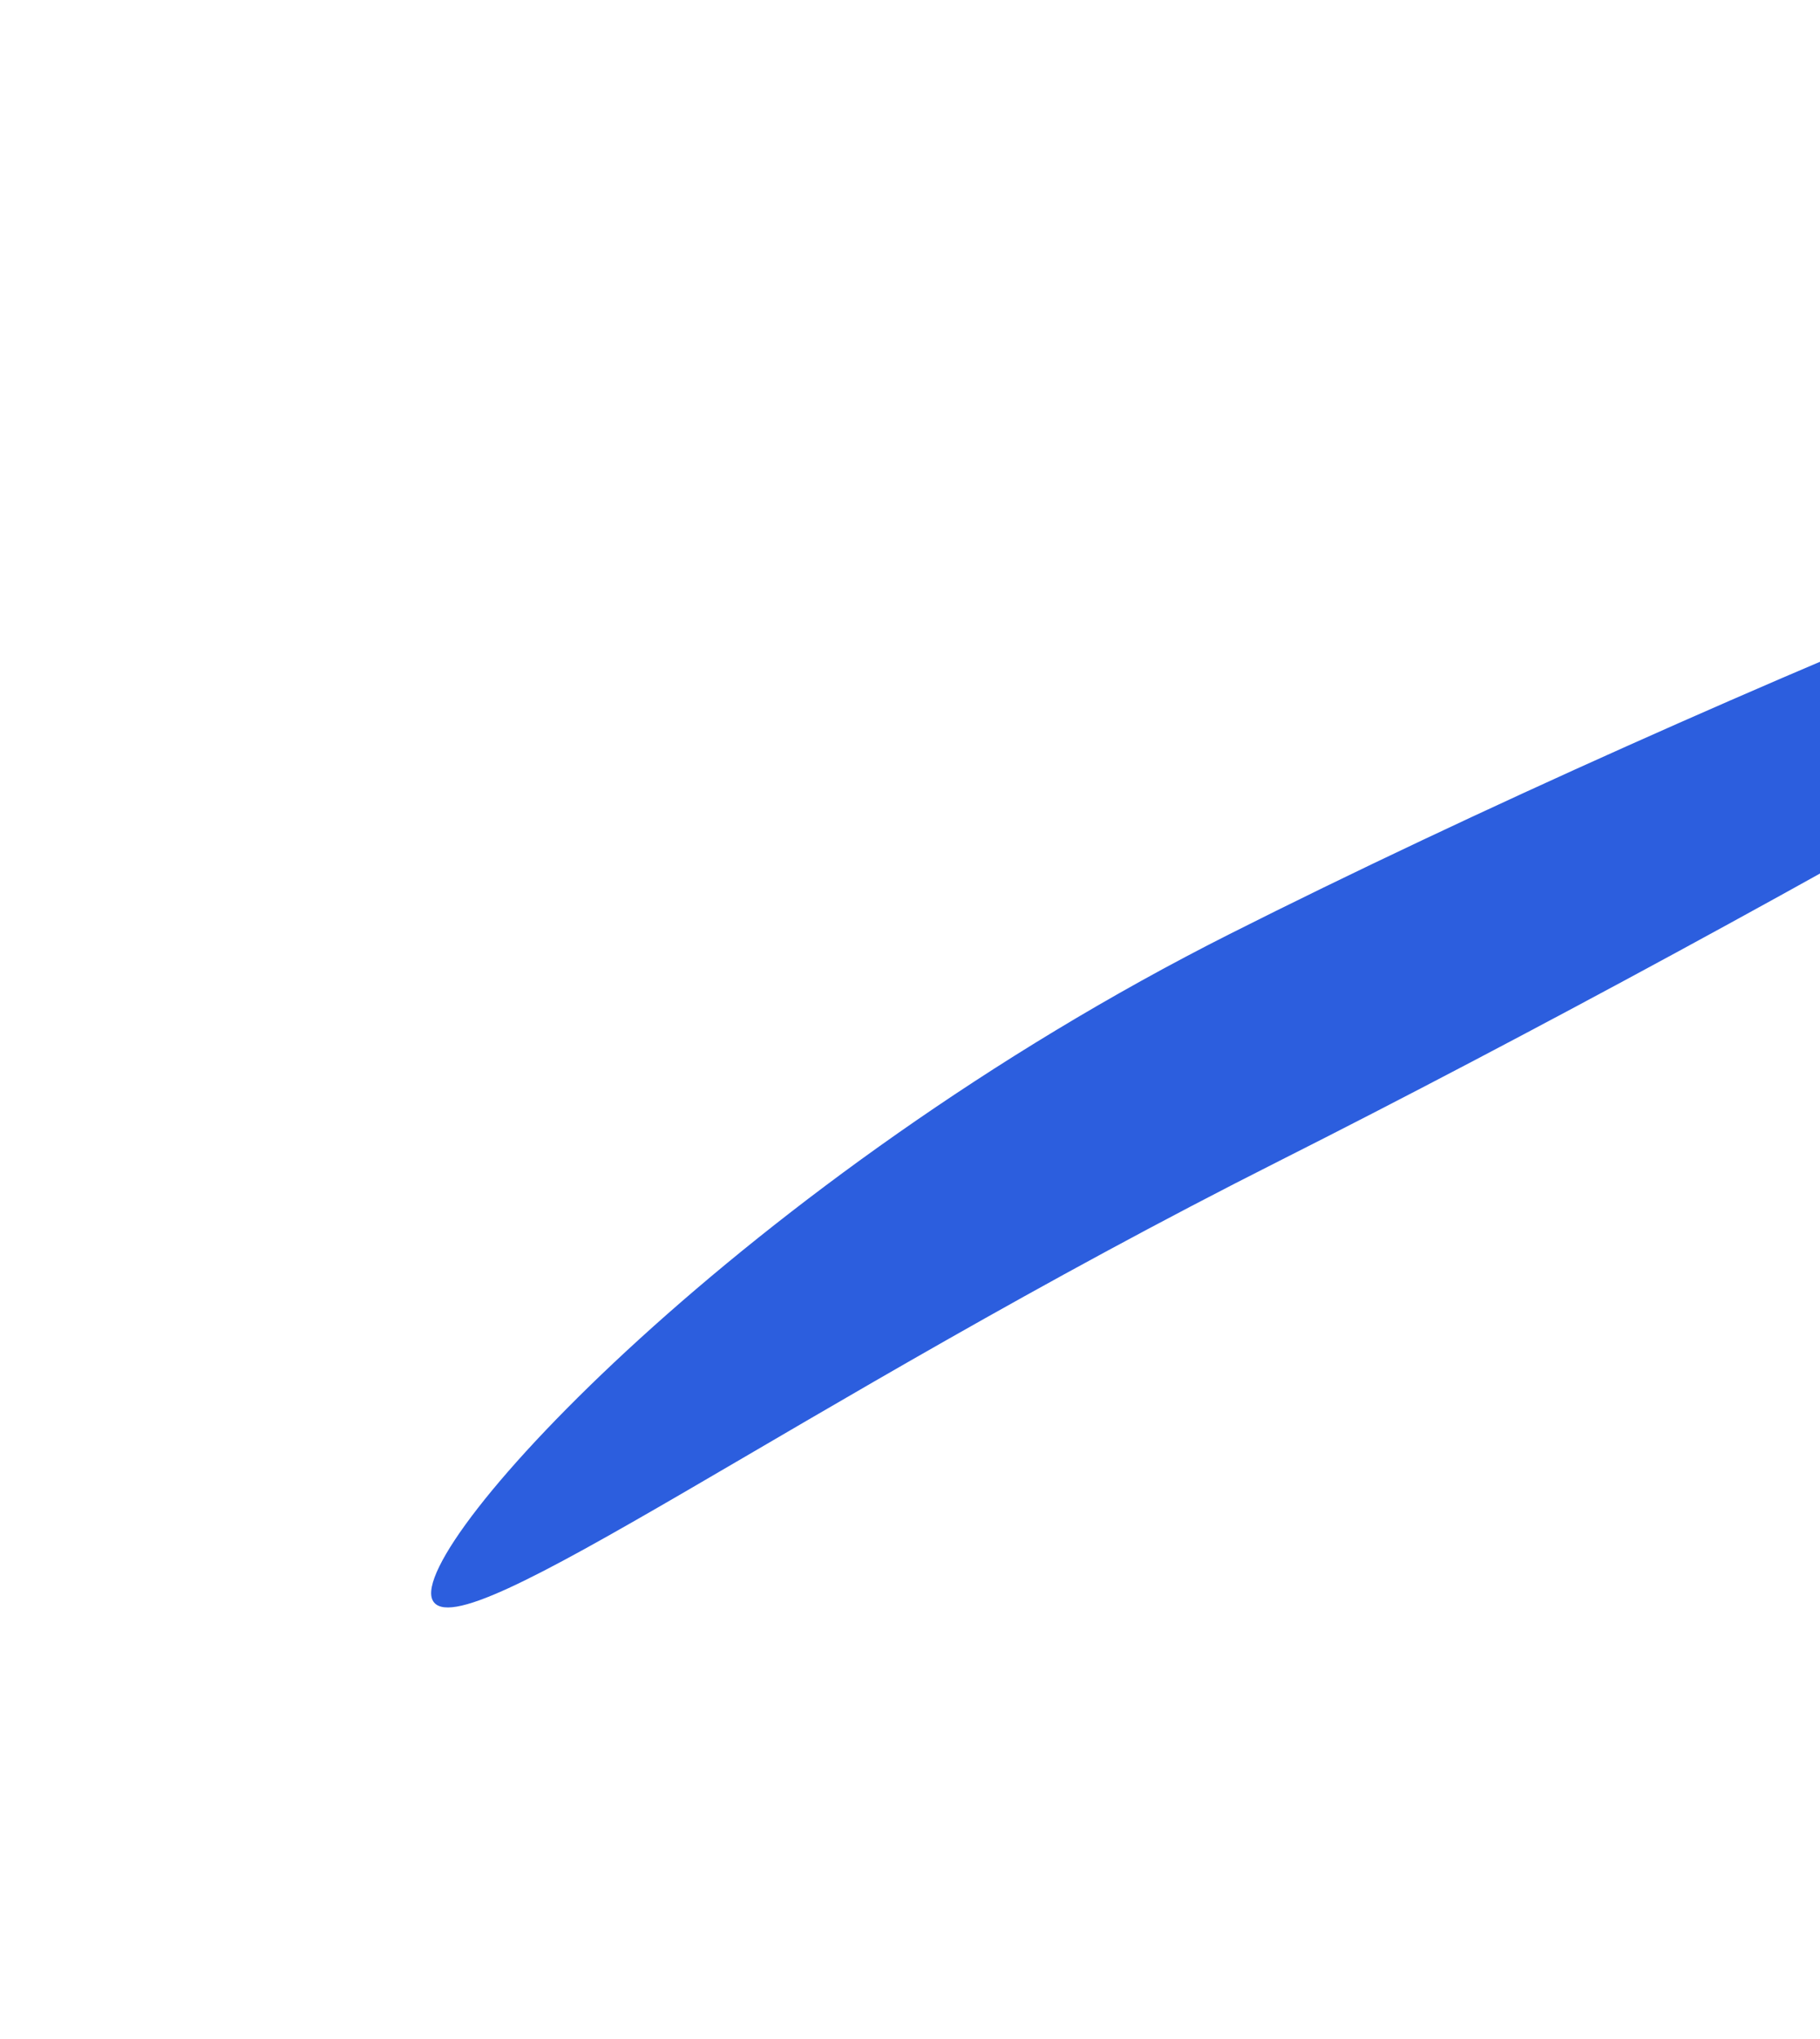 <svg width="786" height="880" viewBox="0 0 786 880" fill="none" xmlns="http://www.w3.org/2000/svg">
<g filter="url(#filter0_f_106_535)">
<path d="M552.55 501.002C761.192 395.858 1086.91 211.878 1075.35 188.94C1063.79 166.002 739.74 297.954 531.098 403.098C322.456 508.242 175.275 667.7 186.835 690.638C198.394 713.576 343.909 606.146 552.55 501.002Z" fill="#2C5EDE"/>
</g>
<defs>
<filter id="filter0_f_106_535" x="0.449" y="0.563" width="1260.95" height="878.949" filterUnits="userSpaceOnUse" color-interpolation-filters="sRGB">
<feFlood flood-opacity="0" result="BackgroundImageFix"/>
<feBlend mode="normal" in="SourceGraphic" in2="BackgroundImageFix" result="shape"/>
<feGaussianBlur stdDeviation="92.875" result="effect1_foregroundBlur_106_535"/>
</filter>
</defs>
</svg>
